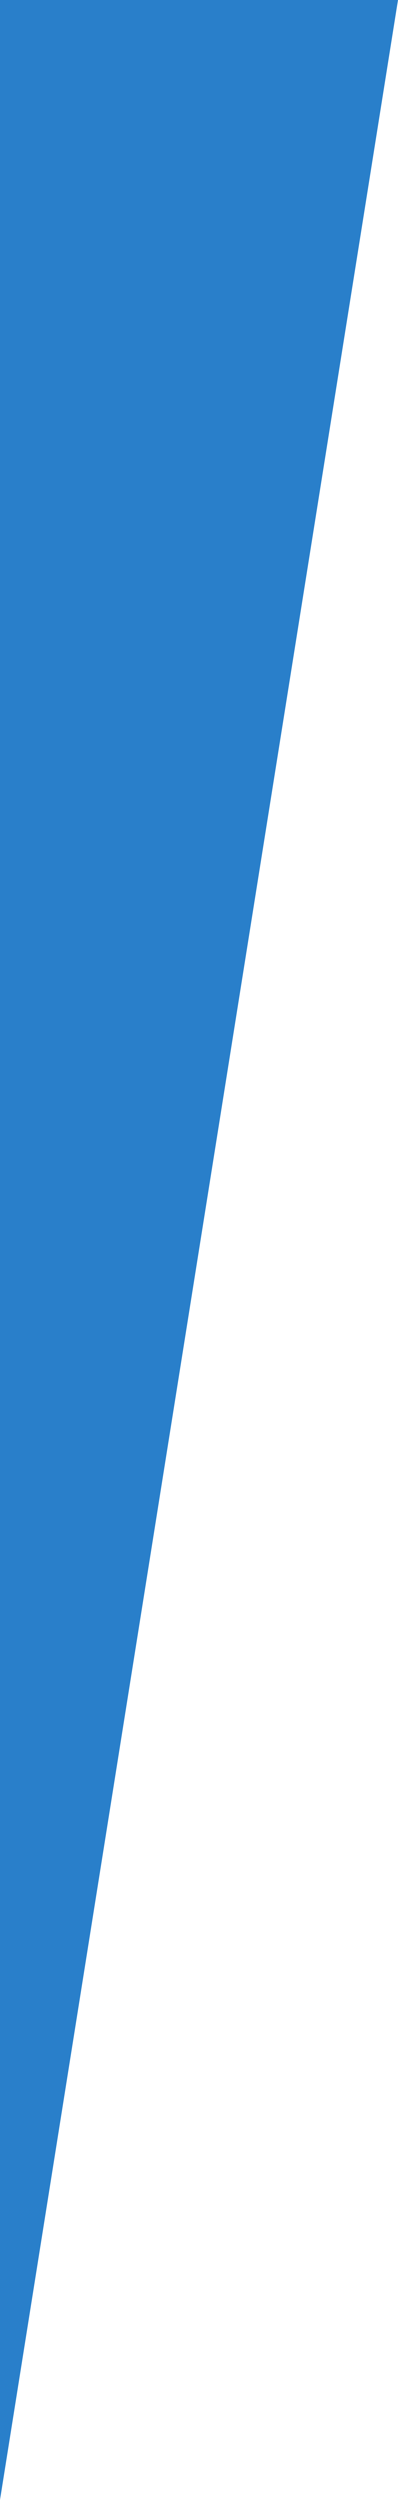 <?xml version="1.0" encoding="utf-8"?>
<!-- Generator: Adobe Illustrator 22.1.0, SVG Export Plug-In . SVG Version: 6.00 Build 0)  -->
<svg version="1.1" id="Layer_1" xmlns="http://www.w3.org/2000/svg" xmlns:xlink="http://www.w3.org/1999/xlink" x="0px" y="0px" preserveAspectRatio="none" 
	 viewBox="0 0 75 470" style="enable-background:new 0 0 75 470;" xml:space="preserve">
<style type="text/css">
	.st0{fill:#297FCA;}
</style>
<g id="Page-1">
	<g id="_x30_8-Pais-Step-1" transform="translate(-1265, -283)">
		
			<g id="Group-3-Copy" transform="translate(1397.5, 461.5) scale(-1, 1) translate(-1397.5, -461.5) translate(1266, 96)">
			<polygon id="Background" class="st0" points="264,657 189,187 264,187 			"/>
		</g>
	</g>
</g>
</svg>
